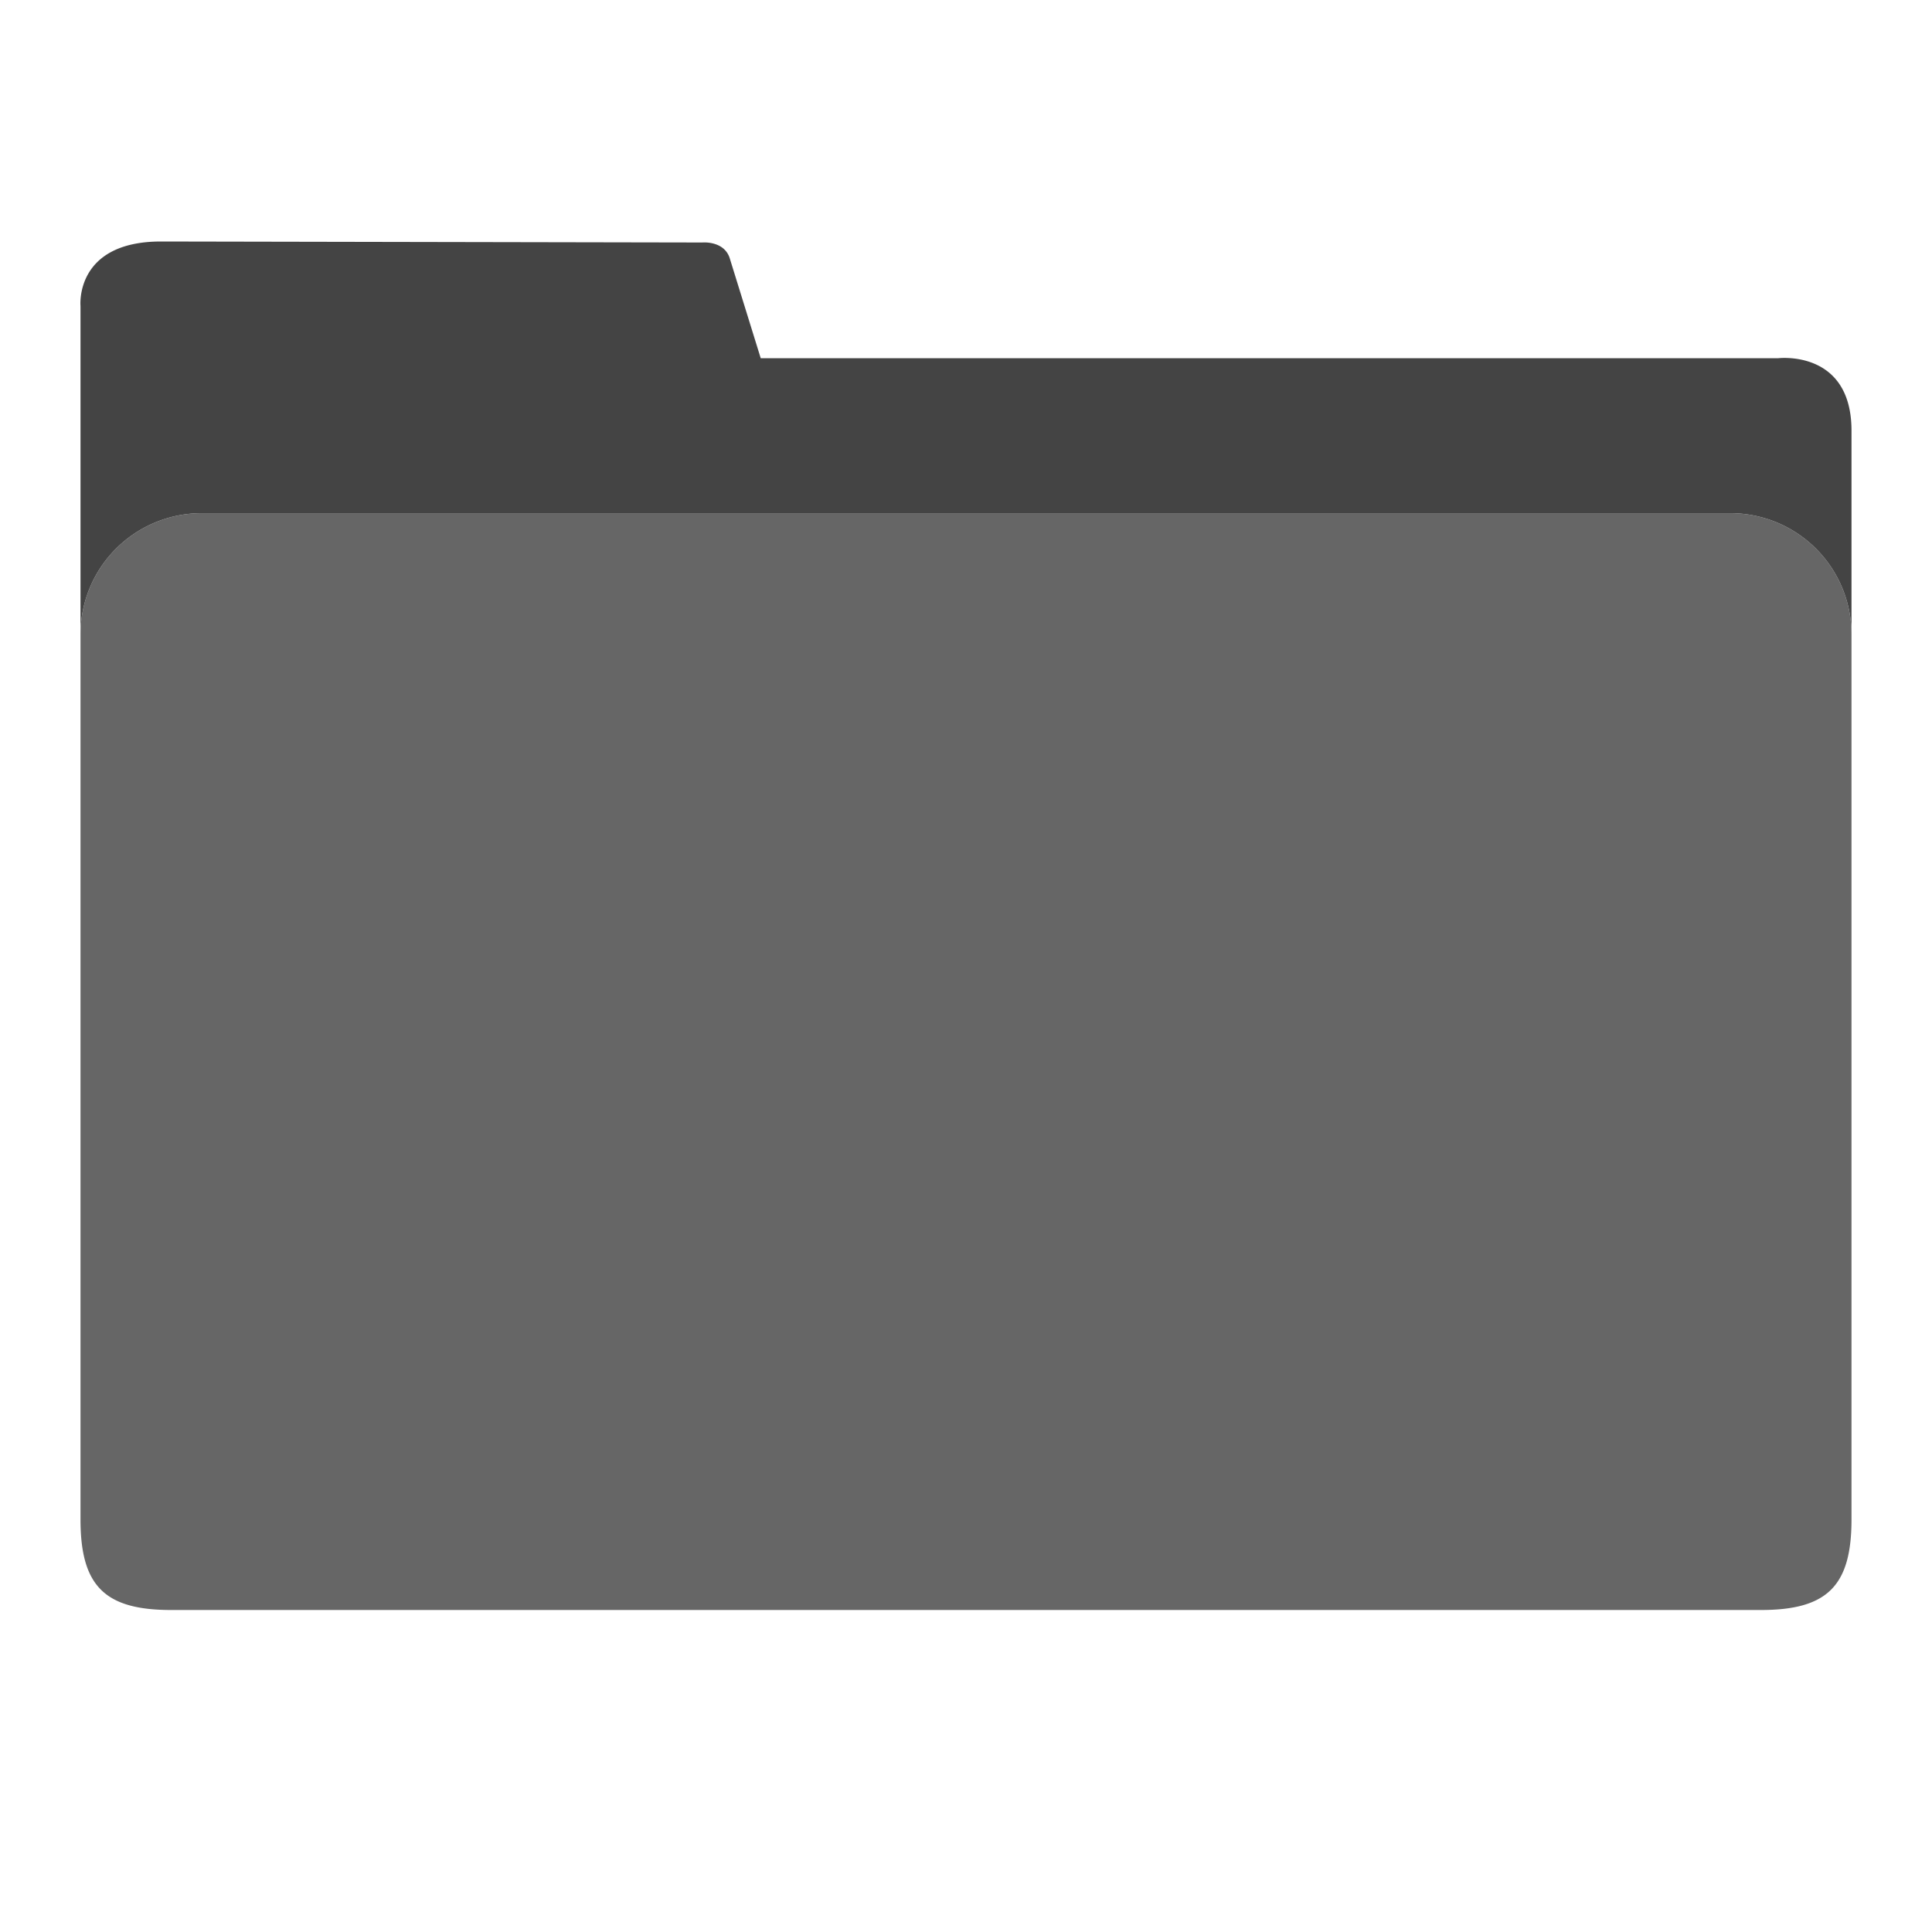 <svg xmlns="http://www.w3.org/2000/svg" viewBox="0 0 192 192" xmlns:v="https://vecta.io/nano"><path d="M172 51H20A12.04 12.04 0 0 0 8 63v88c0 6.6 2.4 9 9 9h158c6.6 0 9-2.4 9-9V63a12.04 12.04 0 0 0-12-12z" fill="#666"/><path d="M176.7 35.6H75.6l-3.1-10c-.6-1.7-2.7-1.5-2.7-1.5L16 24c-8.6 0-8 6.4-8 6.4V63a12.04 12.04 0 0 1 12-12h152a12.04 12.04 0 0 1 12 12V42.8c0-8.1-7.3-7.2-7.3-7.2z" fill="#444"/></svg>